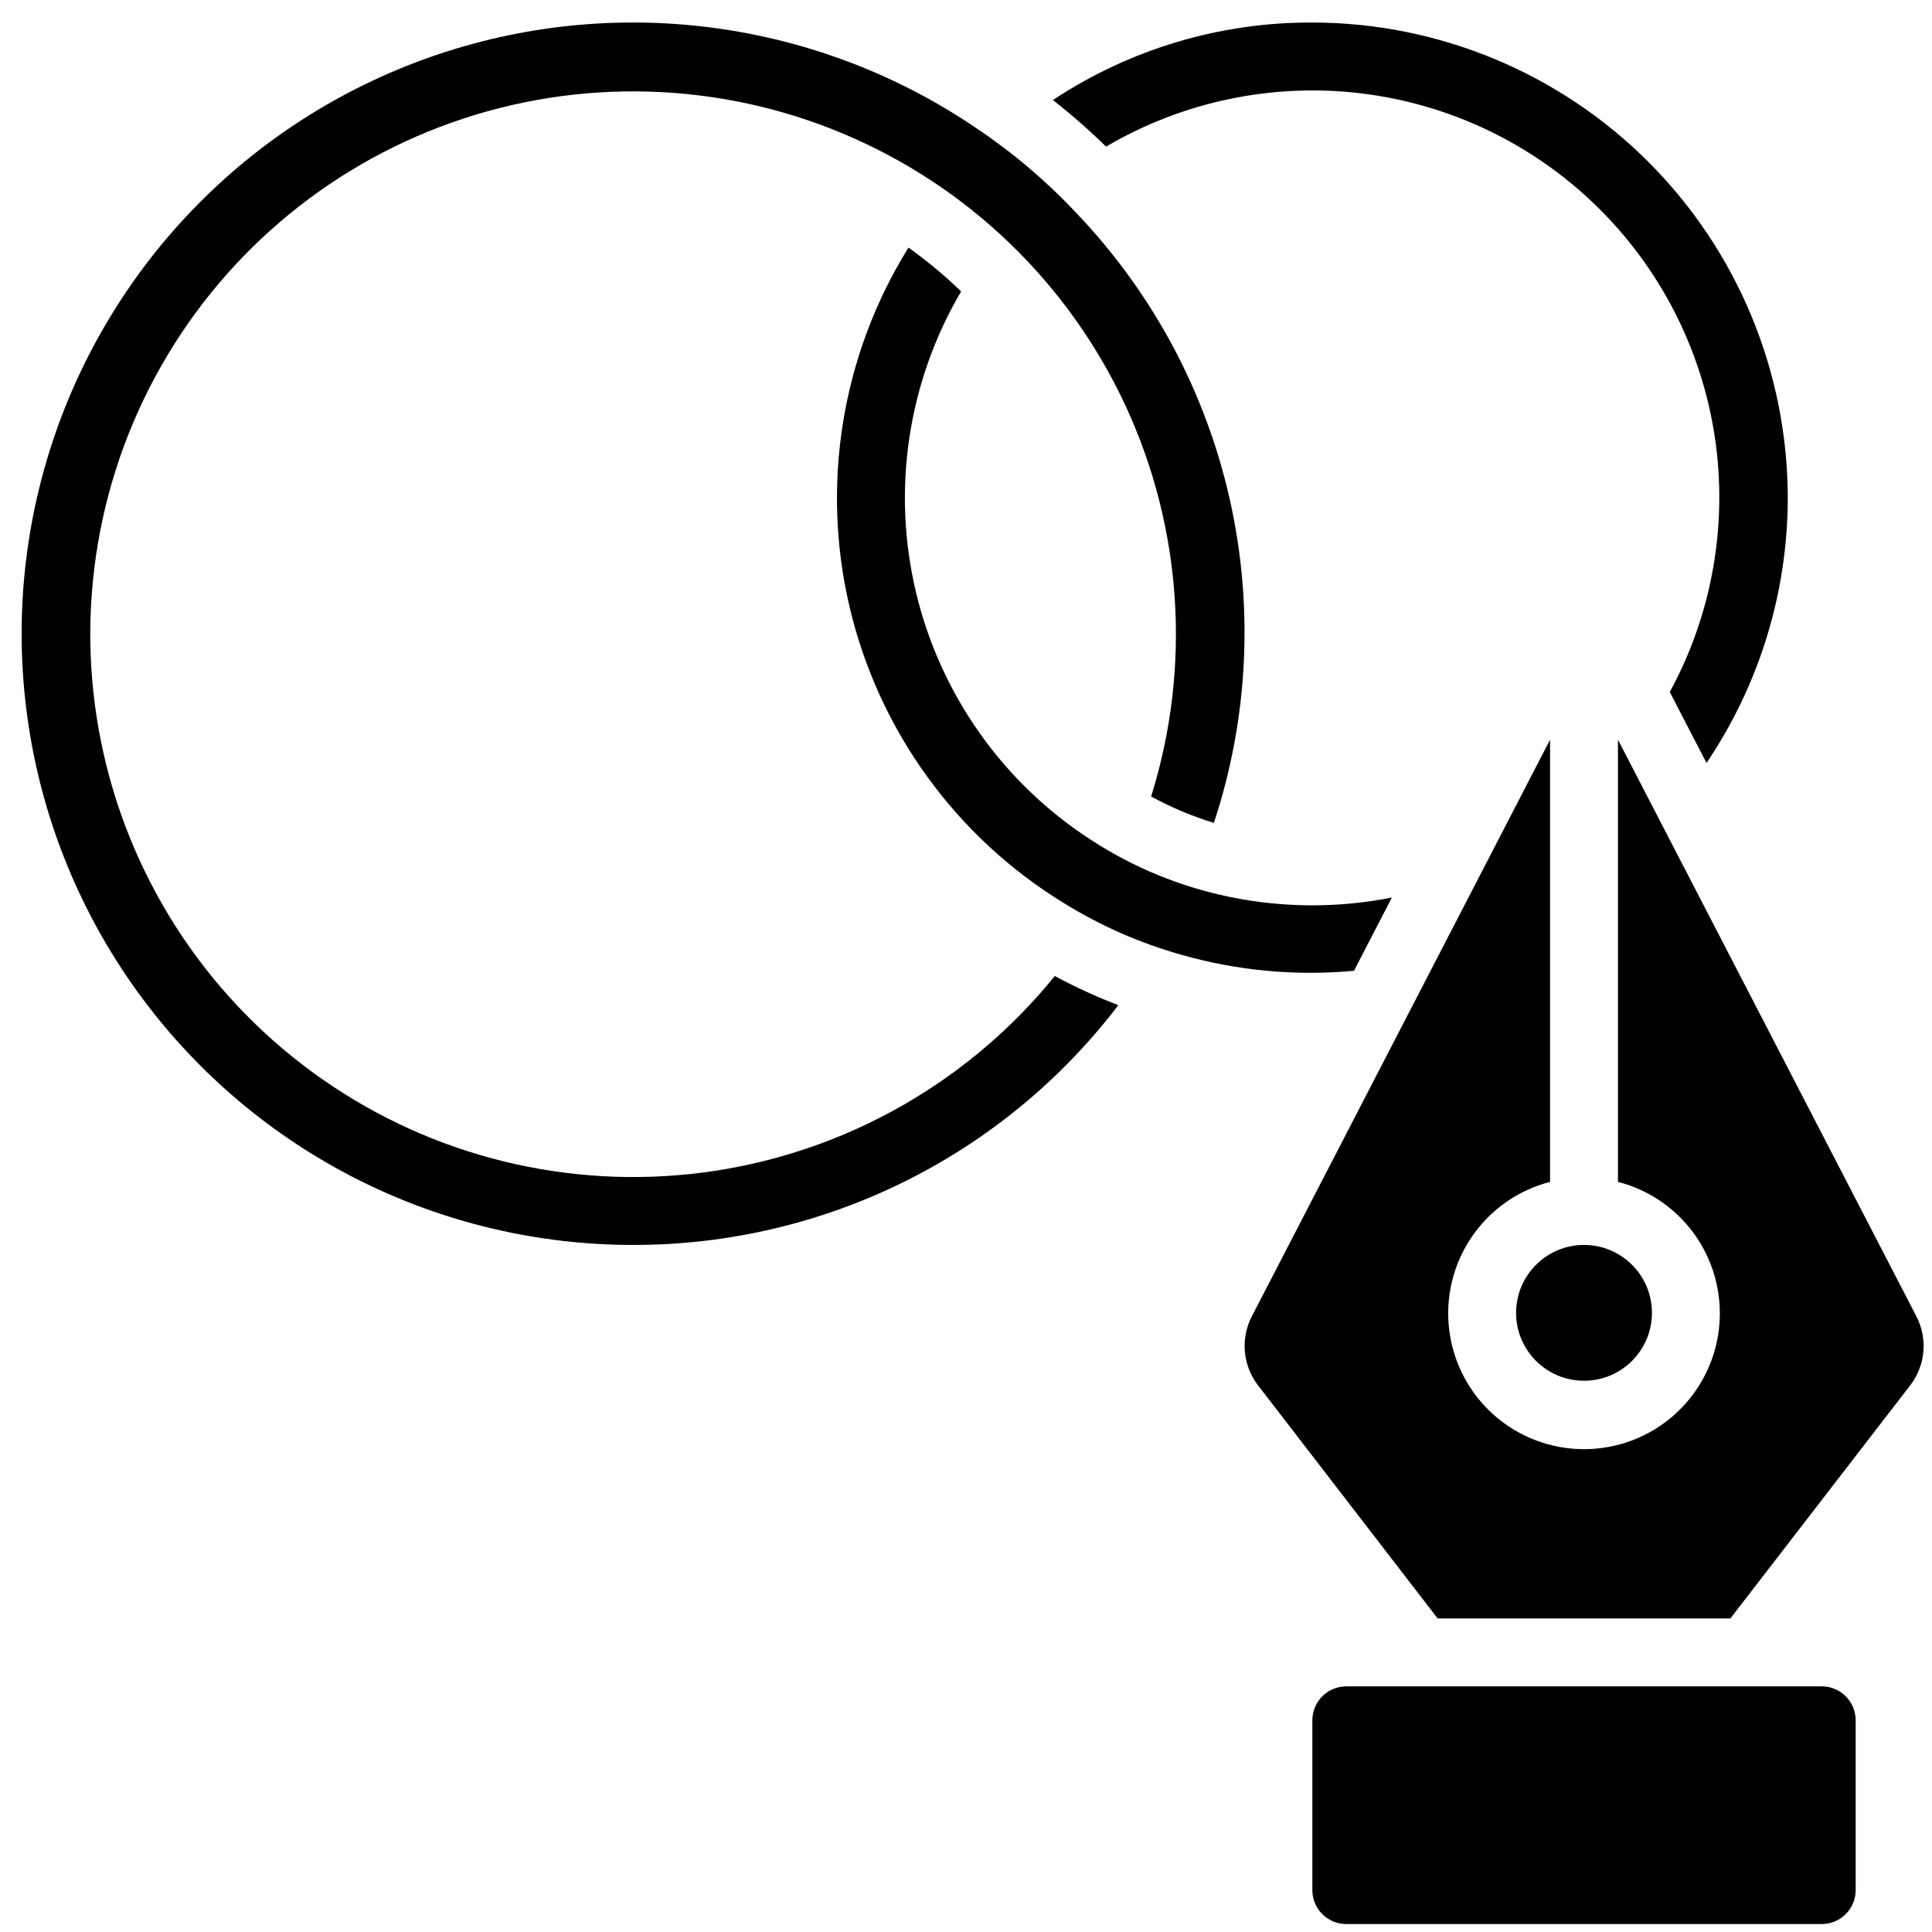 <svg width="55" height="55" viewBox="0 0 55 55" fill="none" xmlns="http://www.w3.org/2000/svg">
<path d="M50.894 14.174C50.892 16.864 50.086 19.491 48.581 21.72L47.535 19.7C48.746 17.475 49.195 14.914 48.812 12.41C48.429 9.905 47.236 7.596 45.416 5.834C43.595 4.072 41.247 2.956 38.732 2.656C36.216 2.357 33.672 2.89 31.488 4.174C31.008 3.705 30.502 3.262 29.974 2.848C32.164 1.398 34.734 0.63 37.36 0.641C40.949 0.645 44.389 2.072 46.926 4.609C49.463 7.146 50.89 10.586 50.894 14.174Z" fill="black"/>
<path d="M45.094 39.307C46.161 39.307 47.027 38.442 47.027 37.374C47.027 36.306 46.161 35.441 45.094 35.441C44.026 35.441 43.16 36.306 43.16 37.374C43.16 38.442 44.026 39.307 45.094 39.307Z" fill="black"/>
<path d="M18.027 35.441C15.304 35.442 12.618 34.805 10.186 33.58C7.754 32.354 5.644 30.575 4.025 28.385C2.406 26.196 1.323 23.657 0.865 20.972C0.406 18.288 0.583 15.533 1.383 12.93C2.183 10.327 3.583 7.948 5.47 5.984C7.356 4.021 9.678 2.528 12.247 1.625C14.816 0.722 17.562 0.435 20.262 0.786C22.963 1.138 25.543 2.118 27.795 3.649C28.835 4.346 29.792 5.158 30.648 6.071C32.812 8.338 34.318 11.15 35.007 14.207C35.695 17.264 35.54 20.451 34.557 23.426C33.937 23.237 33.338 22.985 32.77 22.674C33.919 19.003 33.659 15.036 32.04 11.547C30.42 8.059 27.558 5.299 24.012 3.809C20.466 2.318 16.492 2.204 12.866 3.487C9.24 4.771 6.224 7.36 4.406 10.75C2.587 14.139 2.099 18.085 3.035 21.815C3.971 25.546 6.265 28.794 9.468 30.923C12.671 33.053 16.553 33.911 20.355 33.331C24.157 32.75 27.606 30.773 30.028 27.785C30.612 28.101 31.216 28.378 31.837 28.614C30.217 30.739 28.128 32.462 25.732 33.646C23.337 34.83 20.699 35.444 18.027 35.441Z" fill="black"/>
<path d="M33.637 27.182C32.454 26.85 31.324 26.353 30.28 25.706C28.76 24.774 27.44 23.552 26.395 22.109C25.35 20.666 24.601 19.03 24.19 17.296C23.78 15.562 23.716 13.764 24.003 12.005C24.29 10.247 24.922 8.562 25.862 7.049C26.392 7.427 26.893 7.844 27.361 8.296C25.843 10.877 25.382 13.946 26.076 16.86C26.77 19.774 28.564 22.306 31.083 23.926C32.275 24.698 33.6 25.243 34.991 25.53C36.519 25.847 38.094 25.854 39.624 25.551L38.545 27.636C36.895 27.79 35.231 27.636 33.637 27.182Z" fill="black"/>
<path d="M51.86 48.007H38.327C37.793 48.007 37.36 48.44 37.36 48.974V53.807C37.36 54.341 37.793 54.774 38.327 54.774H51.86C52.394 54.774 52.827 54.341 52.827 53.807V48.974C52.827 48.44 52.394 48.007 51.86 48.007Z" fill="black"/>
<path d="M54.379 39.439L49.26 46.074H40.927L35.814 39.438C35.6 39.161 35.471 38.829 35.439 38.481C35.408 38.133 35.477 37.784 35.637 37.474L44.127 21.058V33.645C43.216 33.88 42.422 34.439 41.894 35.218C41.365 35.997 41.139 36.942 41.258 37.876C41.377 38.809 41.831 39.668 42.538 40.29C43.244 40.912 44.153 41.255 45.094 41.255C46.035 41.255 46.944 40.912 47.65 40.29C48.356 39.668 48.811 38.809 48.93 37.876C49.048 36.942 48.822 35.997 48.294 35.218C47.766 34.439 46.972 33.88 46.06 33.645V21.058L54.554 37.471C54.716 37.781 54.785 38.132 54.754 38.48C54.723 38.829 54.592 39.162 54.379 39.439Z" fill="black"/>
</svg>
